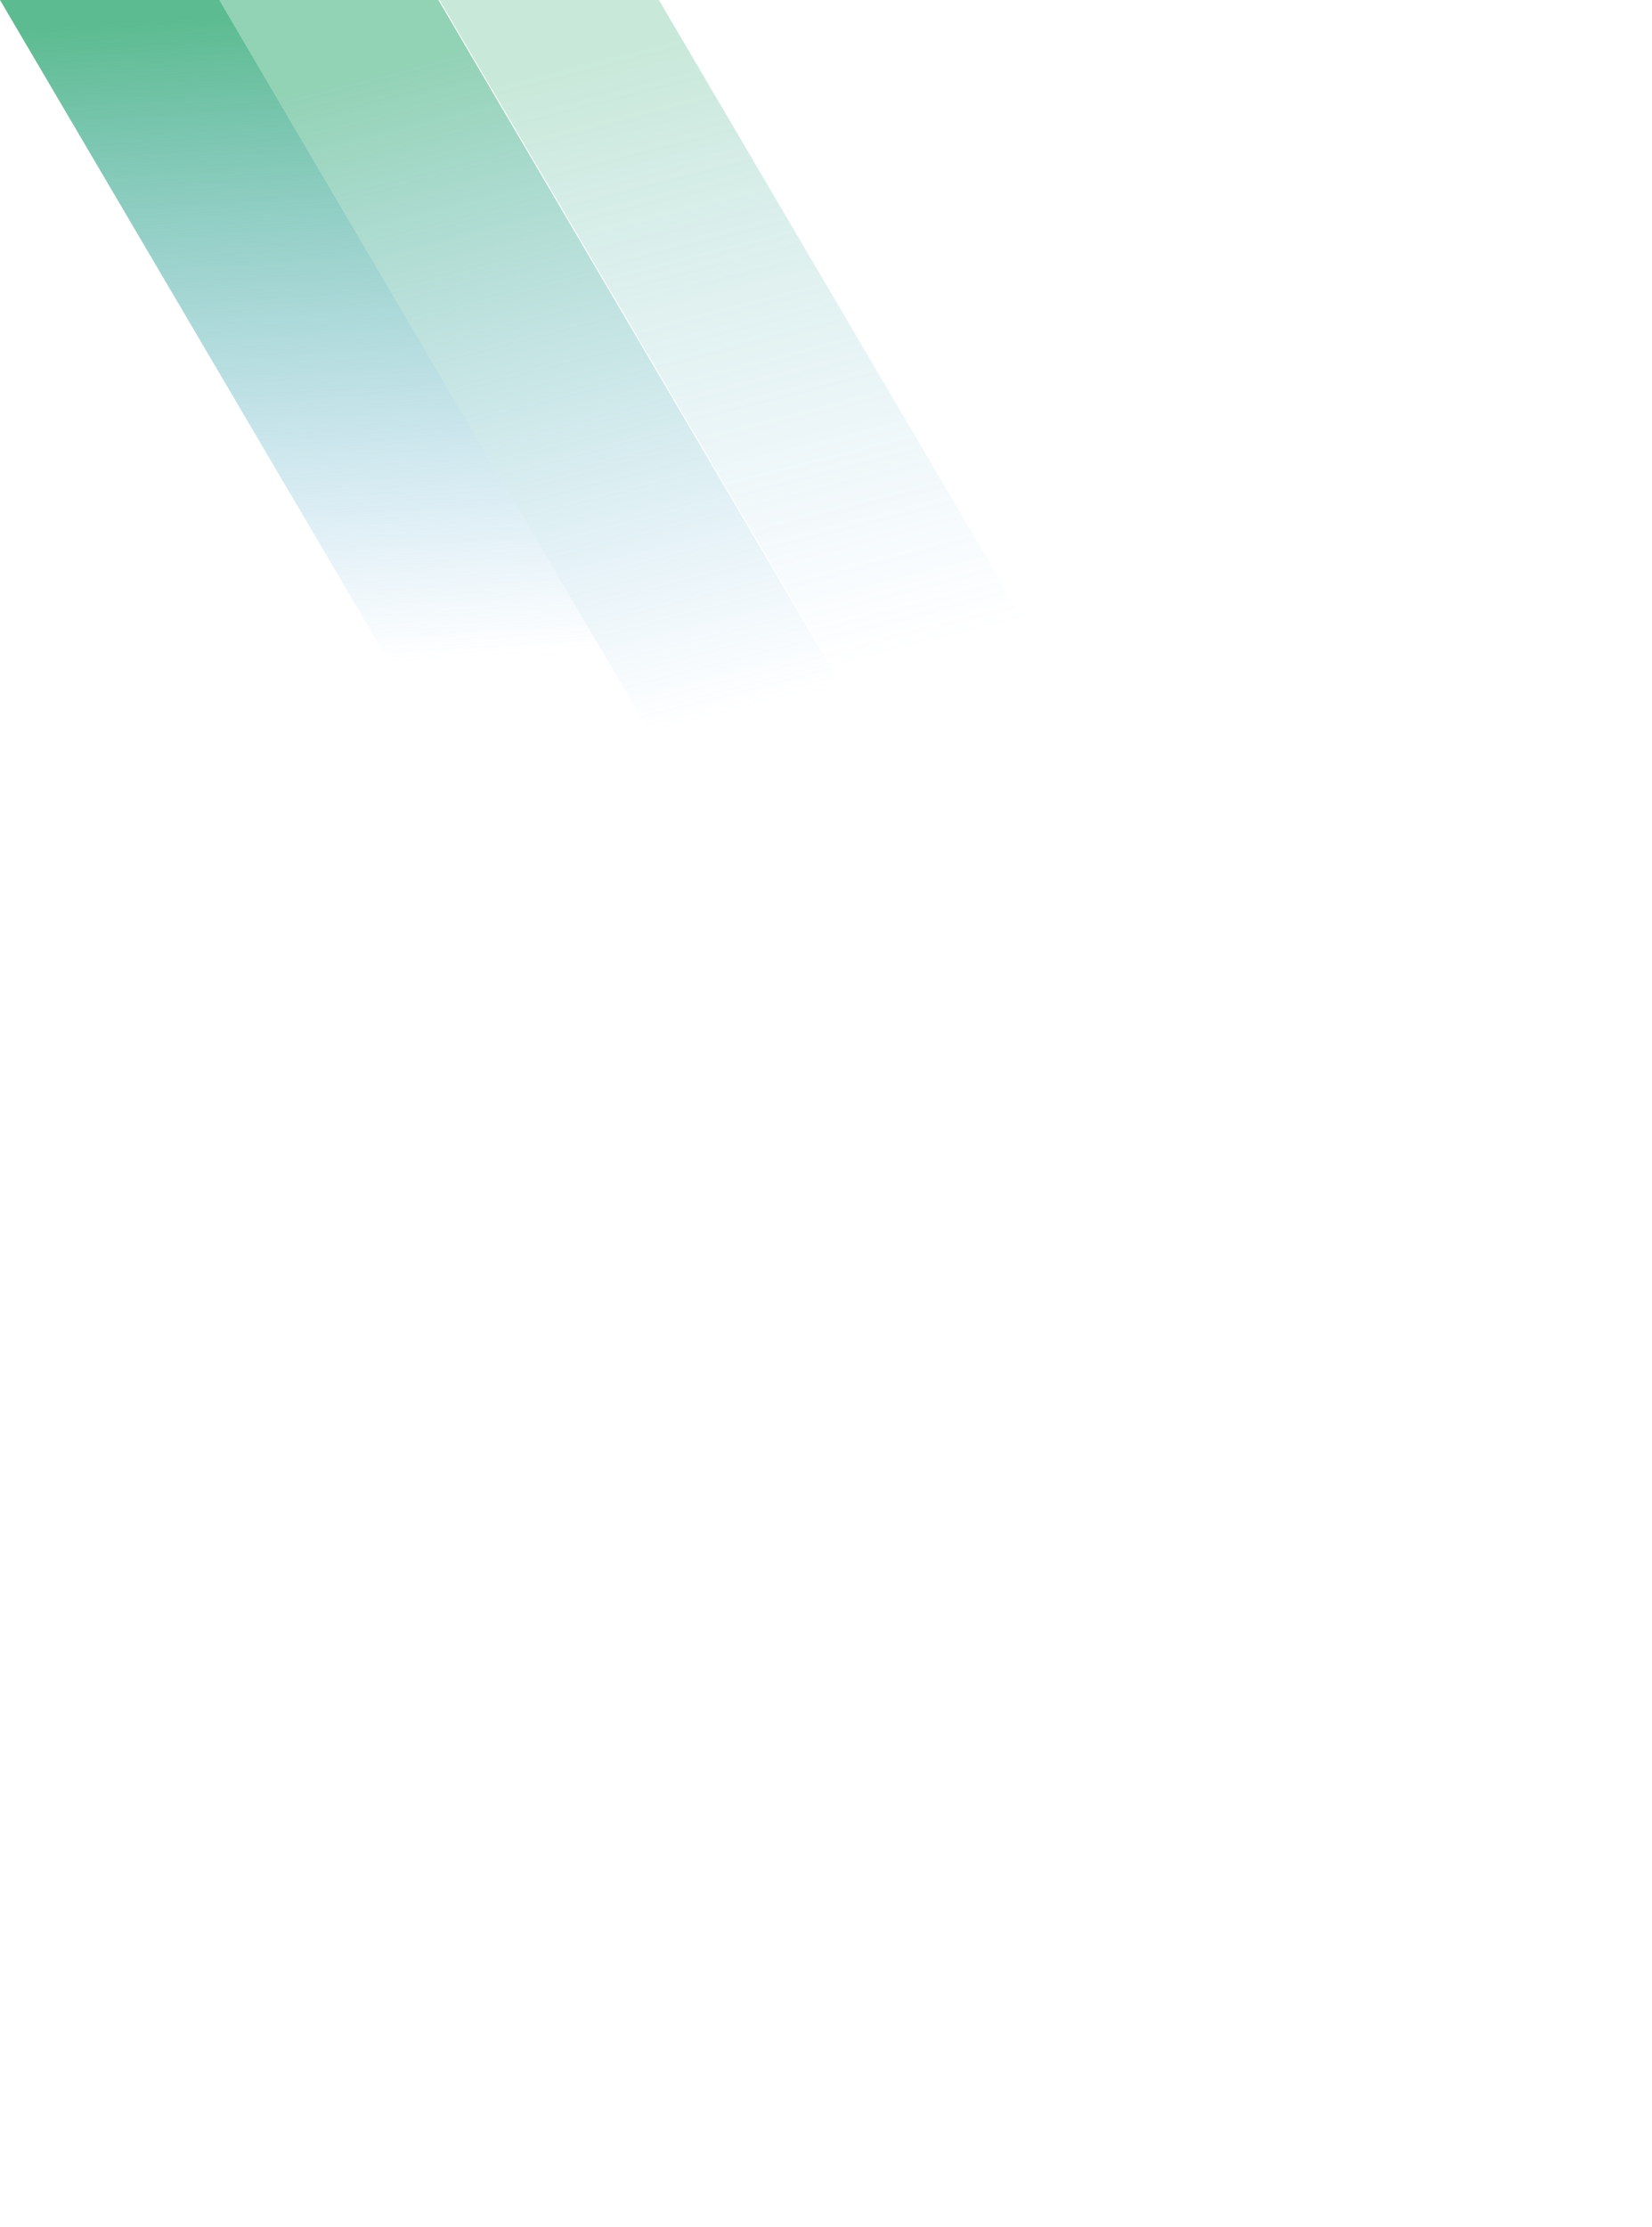 <svg width="639" height="861" viewBox="0 0 639 861" fill="none" xmlns="http://www.w3.org/2000/svg">
<path opacity="0.9" d="M0 0L506.286 860.857L550.143 791.286L84.857 0H0Z" fill="url(#paint0_linear_955_1680)"/>
<path opacity="0.6" d="M84.858 0L550.144 791.286L594.145 721.857L169.573 0H84.858Z" fill="url(#paint1_linear_955_1680)"/>
<path opacity="0.3" d="M170 0L594.571 721.857L638.428 652.428L254.857 0H170Z" fill="url(#paint2_linear_955_1680)"/>
<defs>
<linearGradient id="paint0_linear_955_1680" x1="176.651" y1="1" x2="192.687" y2="253.482" gradientUnits="userSpaceOnUse">
<stop stop-color="#4AB484"/>
<stop offset="1" stop-color="#5CABE2" stop-opacity="0"/>
</linearGradient>
<linearGradient id="paint1_linear_955_1680" x1="248.391" y1="0.919" x2="316.703" y2="266.569" gradientUnits="userSpaceOnUse">
<stop stop-color="#4AB484"/>
<stop offset="1" stop-color="#5CABE2" stop-opacity="0"/>
</linearGradient>
<linearGradient id="paint2_linear_955_1680" x1="320.413" y1="0.839" x2="382.284" y2="243.425" gradientUnits="userSpaceOnUse">
<stop stop-color="#4AB484"/>
<stop offset="1" stop-color="#5CABE2" stop-opacity="0"/>
</linearGradient>
</defs>
</svg>

